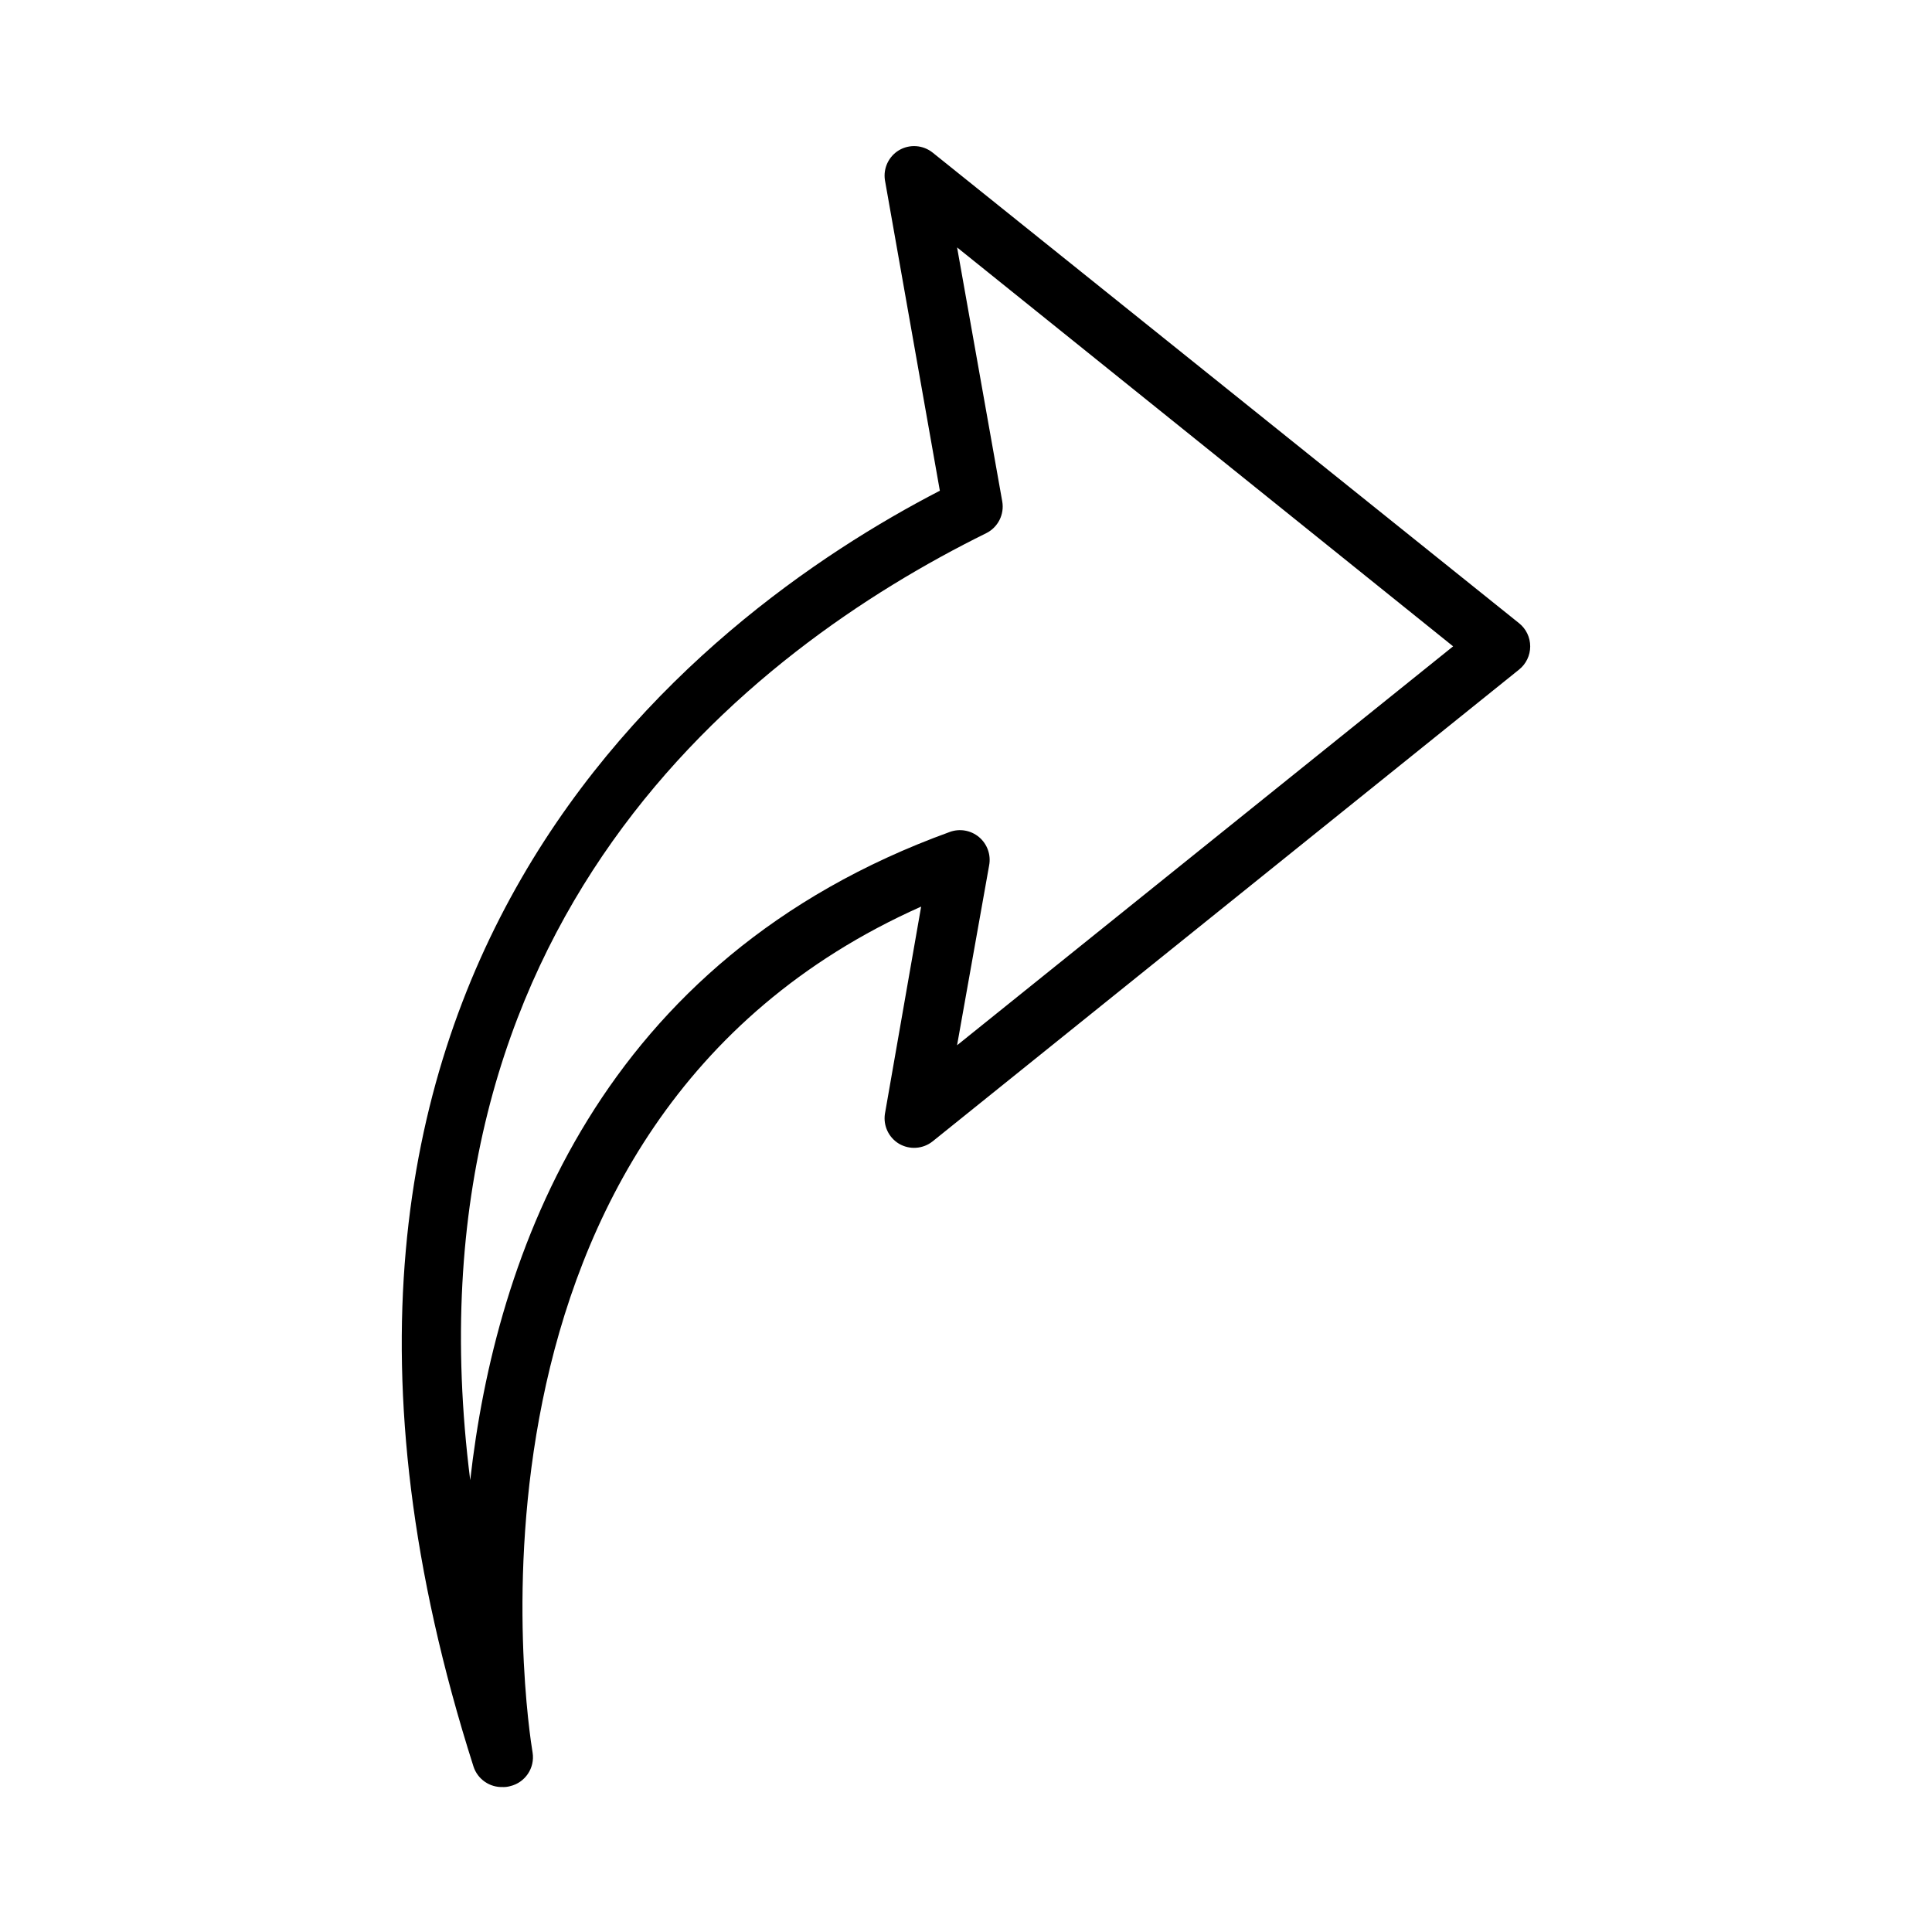 <?xml version="1.0" encoding="UTF-8"?>
<!-- Uploaded to: ICON Repo, www.svgrepo.com, Generator: ICON Repo Mixer Tools -->
<svg fill="#000000" width="800px" height="800px" version="1.1" viewBox="144 144 512 512" xmlns="http://www.w3.org/2000/svg">
 <path d="m277.35 617.58c-3.547 0.172-6.773-2.051-7.871-5.434-66.992-209.95 59.668-305.04 123.59-338.1l-14.562-82.344c-0.461-3.129 0.996-6.227 3.699-7.871 2.828-1.688 6.41-1.438 8.977 0.629l155.39 124.7c1.863 1.492 2.945 3.75 2.945 6.141 0 2.387-1.082 4.644-2.945 6.141l-155.39 125.01c-2.566 2.066-6.148 2.316-8.977 0.629-2.703-1.645-4.16-4.742-3.699-7.871l9.605-54.949c-129.1 57.465-104.15 217.19-102.97 224.2 0.645 4.074-1.965 7.957-5.981 8.895-0.59 0.164-1.199 0.242-1.812 0.238zm120.29-408.01 11.965 67.305c0.609 3.441-1.121 6.871-4.25 8.426-62.977 31.094-155.47 102.89-136.74 250.96 6.691-59.512 34.086-138.07 127.05-171.77v-0.004c2.656-0.98 5.637-0.461 7.801 1.363s3.184 4.668 2.672 7.453l-8.504 47.703 131.46-105.72z"/>
</svg>